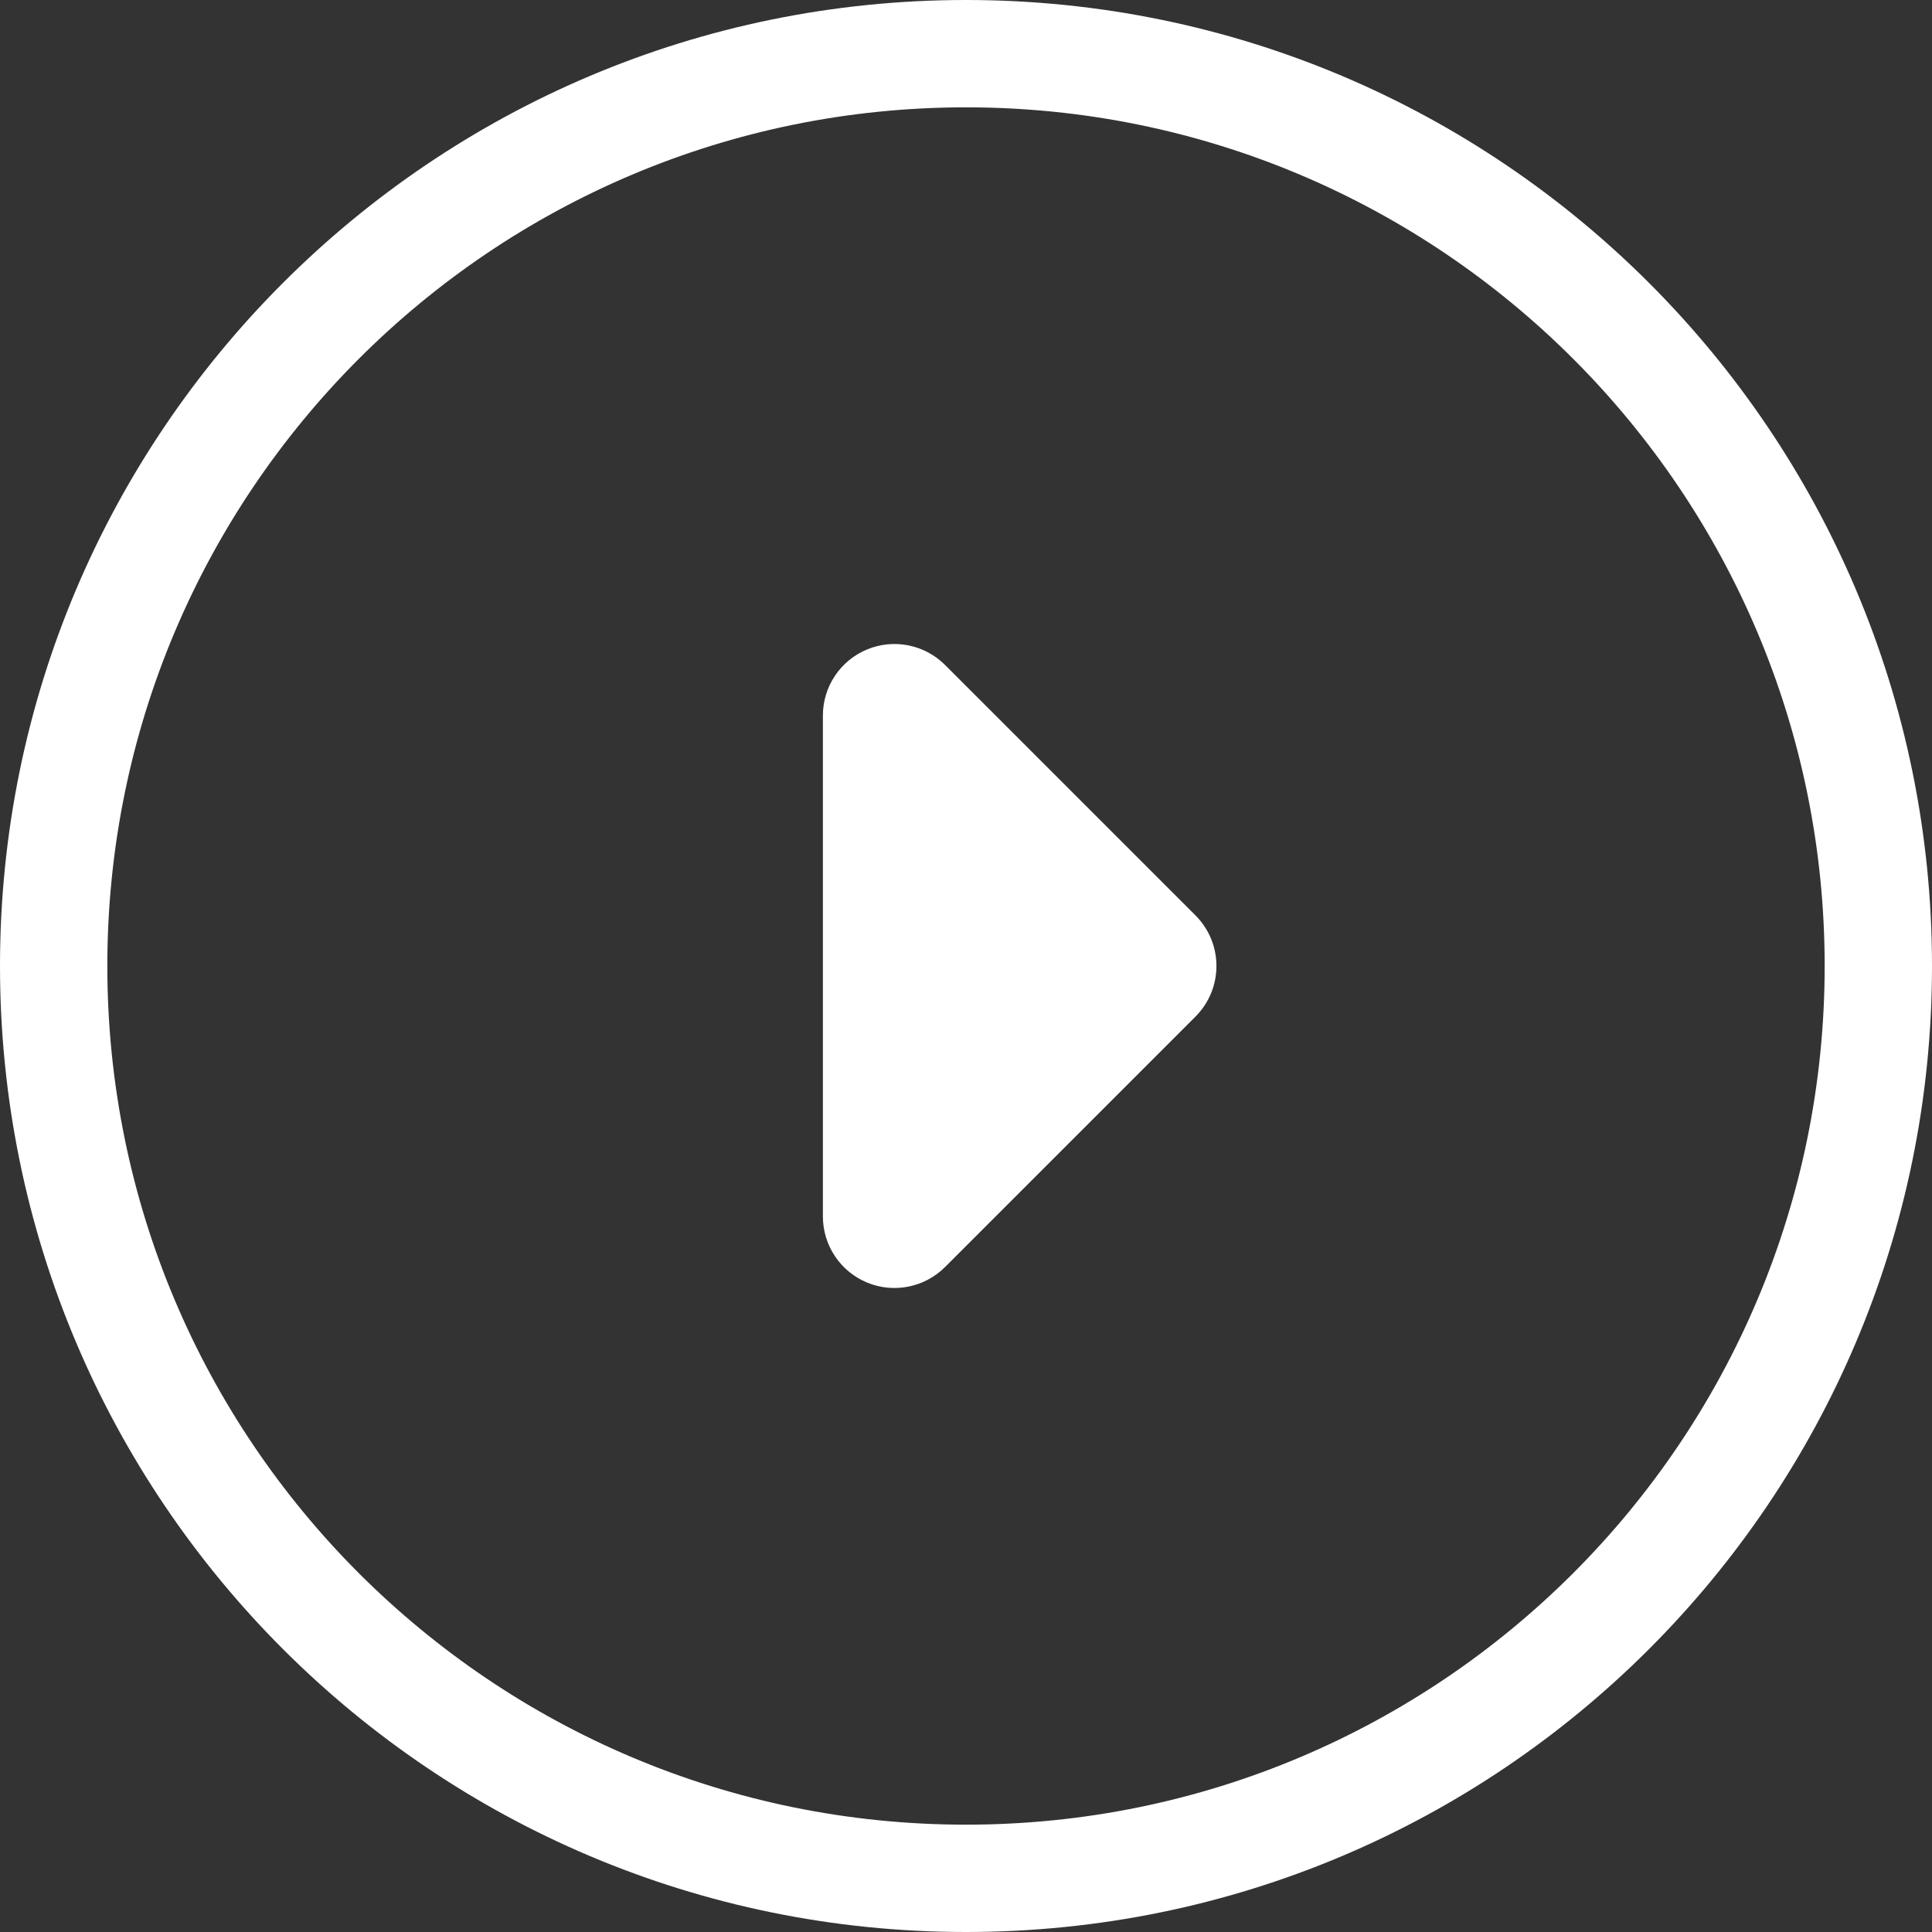 <svg width="54" height="54" viewBox="0 0 54 54" fill="none" xmlns="http://www.w3.org/2000/svg">
<rect x="0" y="0" width="54" height="54" fill="#333333" stroke="none"/>
<path d="M24.235 18.152C23.487 18.462 23 19.191 23 20V34C23 34.809 23.487 35.538 24.235 35.848C24.982 36.157 25.842 35.986 26.414 35.414L33.414 28.414C34.195 27.633 34.195 26.367 33.414 25.586L26.414 18.586C25.842 18.014 24.982 17.843 24.235 18.152Z" fill="white"/>
<path fill-rule="evenodd" clip-rule="evenodd" d="M0 27C0 41.912 12.088 54 27 54C41.912 54 54 41.912 54 27C54 12.088 41.912 0 27 0C12.088 0 0 12.088 0 27ZM3 27C3 40.255 13.745 51 27 51C40.255 51 51 40.255 51 27C51 13.745 40.255 3 27 3C13.745 3 3 13.745 3 27Z" fill="white"/>
</svg>
